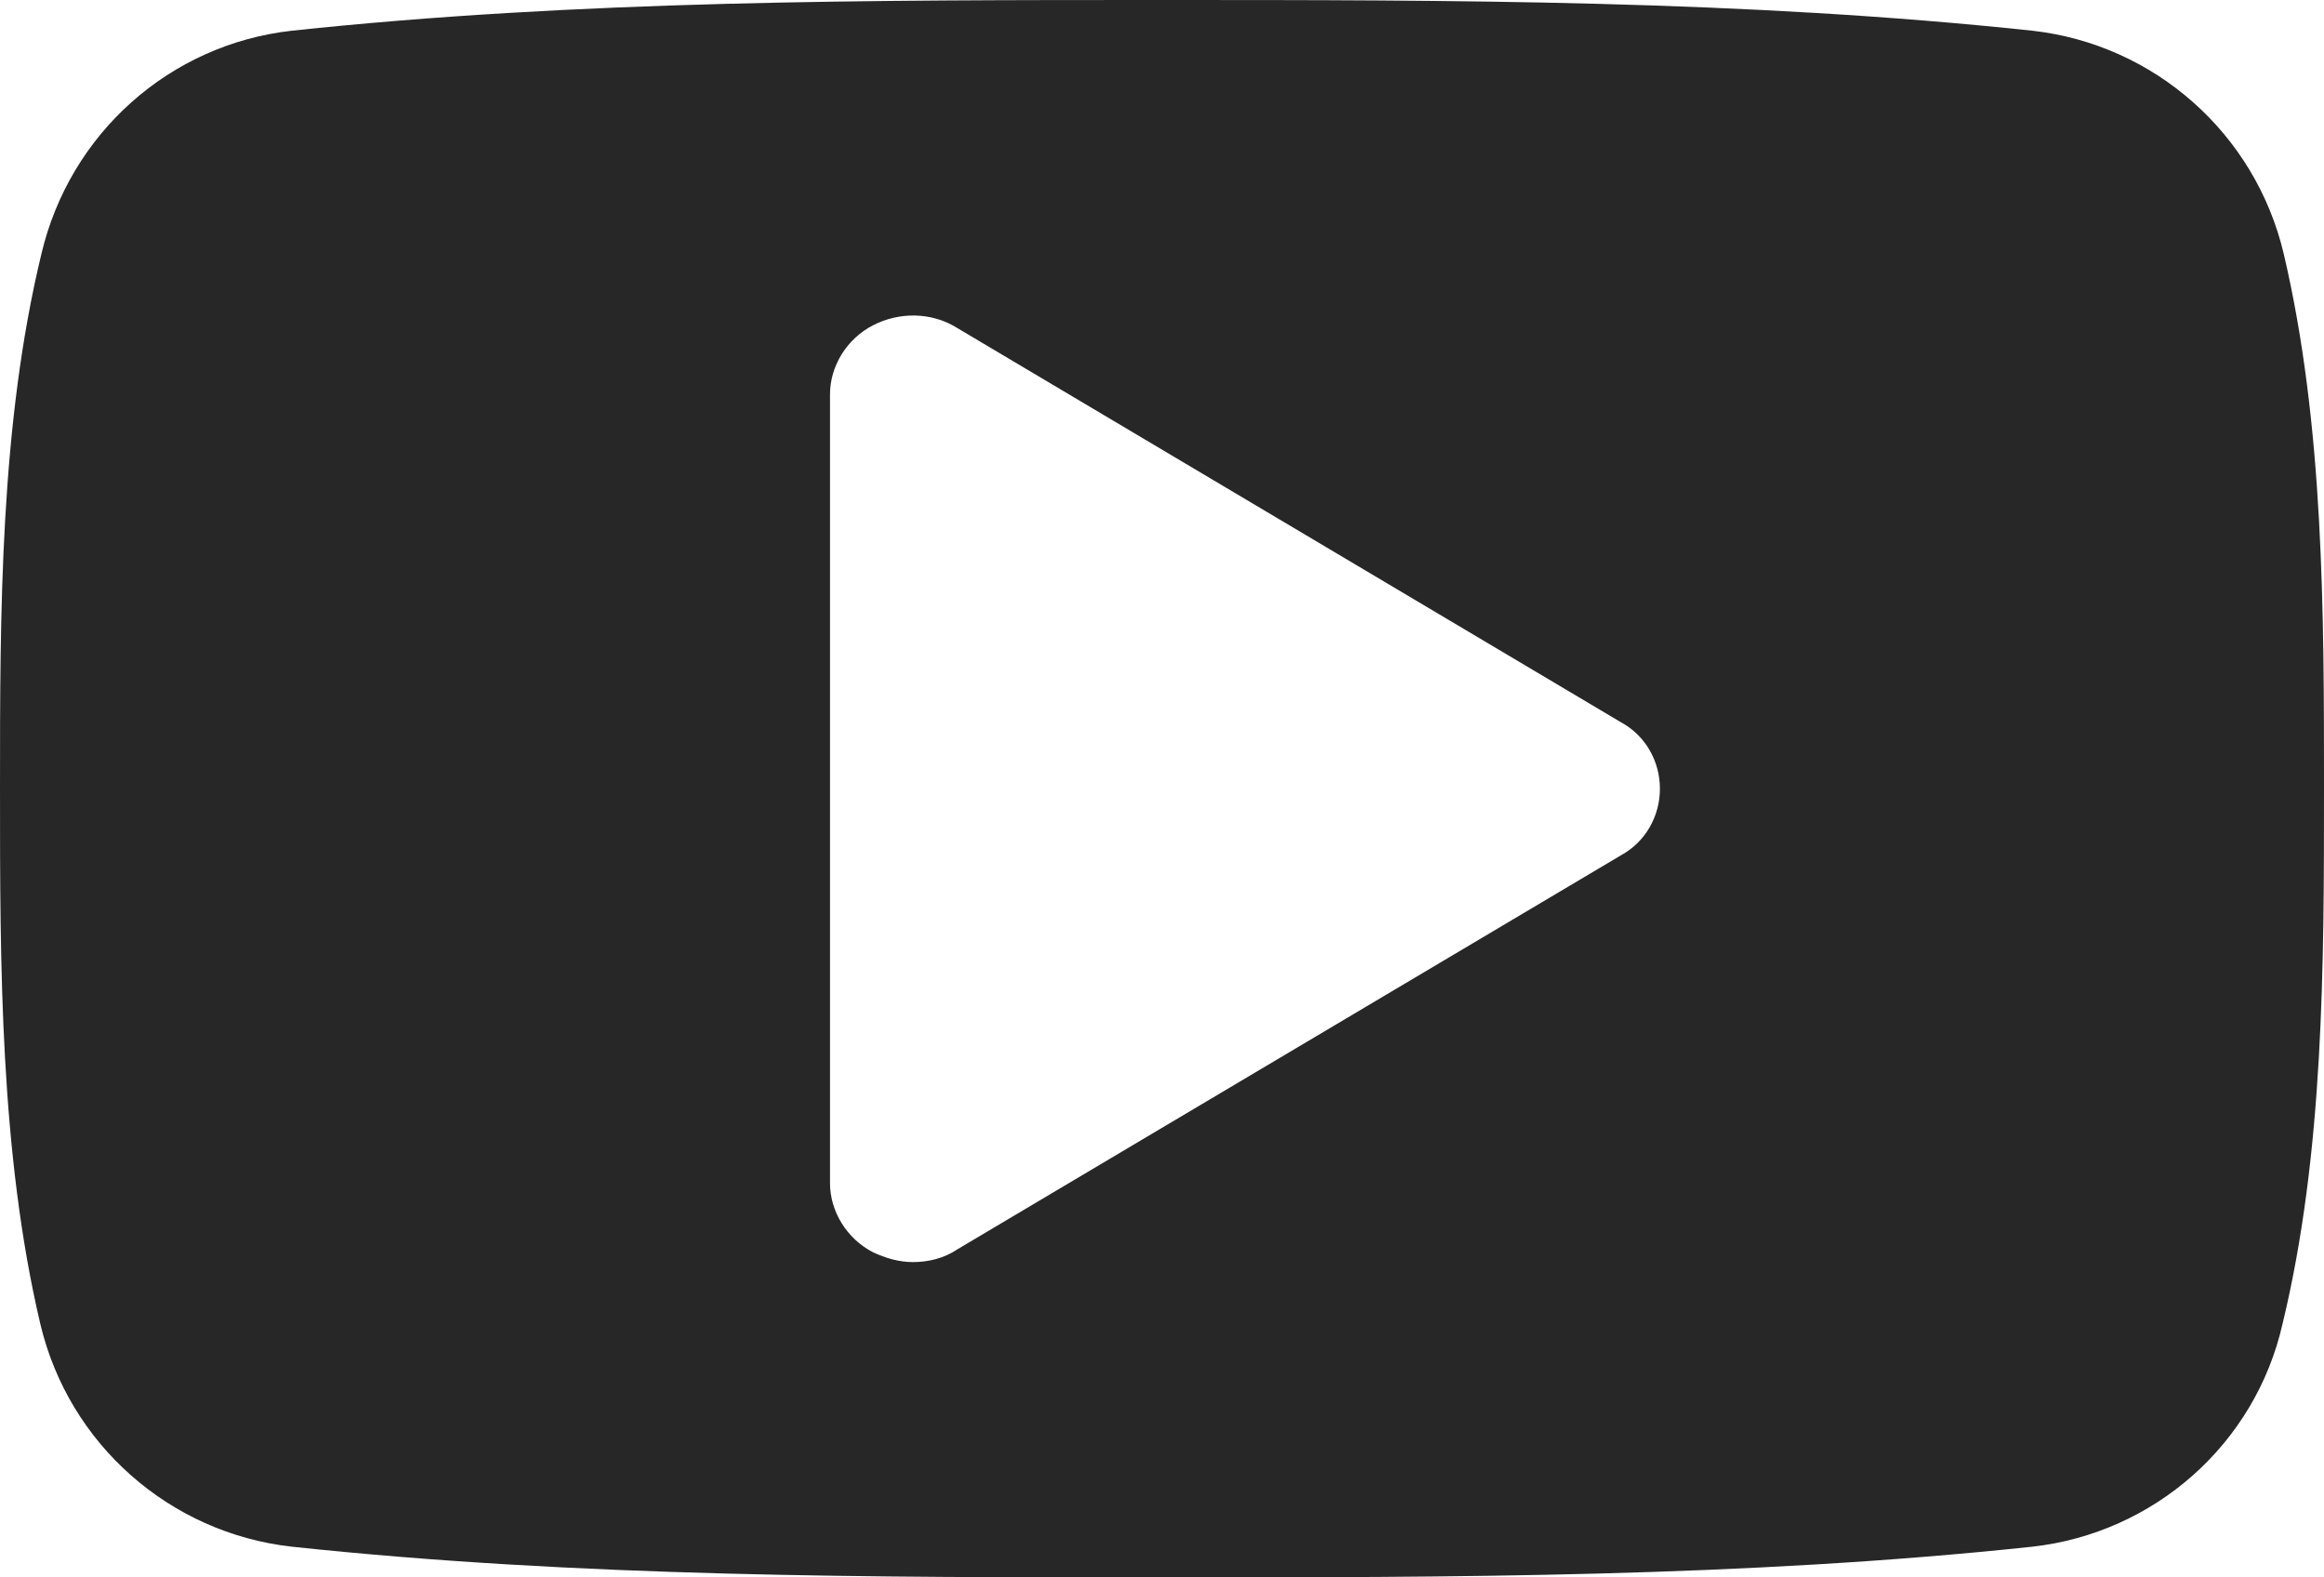 <?xml version="1.0" encoding="UTF-8"?>
<svg width="28px" height="19px" viewBox="0 0 28 19" version="1.1" xmlns="http://www.w3.org/2000/svg" xmlns:xlink="http://www.w3.org/1999/xlink">
    <title>Group 3</title>
    <g id="Symbols" stroke="none" stroke-width="1" fill="none" fill-rule="evenodd">
        <g id="Footer-Desktop" transform="translate(-955, -243)" fill="#272727">
            <g id="Group-3" transform="translate(955, 243)">
                <path d="M19.53,8.7 L11.53,3.949 C11.22,3.756 10.83,3.756 10.515,3.92 C10.203,4.082 10,4.408 10,4.751 L10,14.251 C10,14.592 10.203,14.92 10.515,15.082 C10.671,15.155 10.83,15.202 11,15.202 C11.187,15.202 11.376,15.155 11.53,15.051 L19.53,10.302 C19.829,10.138 19.999,9.828 19.999,9.5 C19.999,9.174 19.829,8.862 19.53,8.7 M27.501,15.944 C27.172,17.398 25.952,18.466 24.487,18.63 C21.016,19 17.501,19 14,19 C10.499,19 6.984,19 3.515,18.63 C2.048,18.466 0.828,17.398 0.485,15.944 C0,13.881 0,11.623 0,9.5 C0,7.377 0,5.121 0.499,3.058 C0.842,1.604 2.048,0.534 3.515,0.37 C6.984,0 10.499,0 14,0 C17.501,0 21.016,0 24.487,0.37 C25.952,0.534 27.172,1.604 27.515,3.058 C28,5.121 28,7.377 28,9.5 C28,11.623 28,13.881 27.501,15.944" id="Fill-1"></path>
            </g>
        </g>
    </g>
</svg>